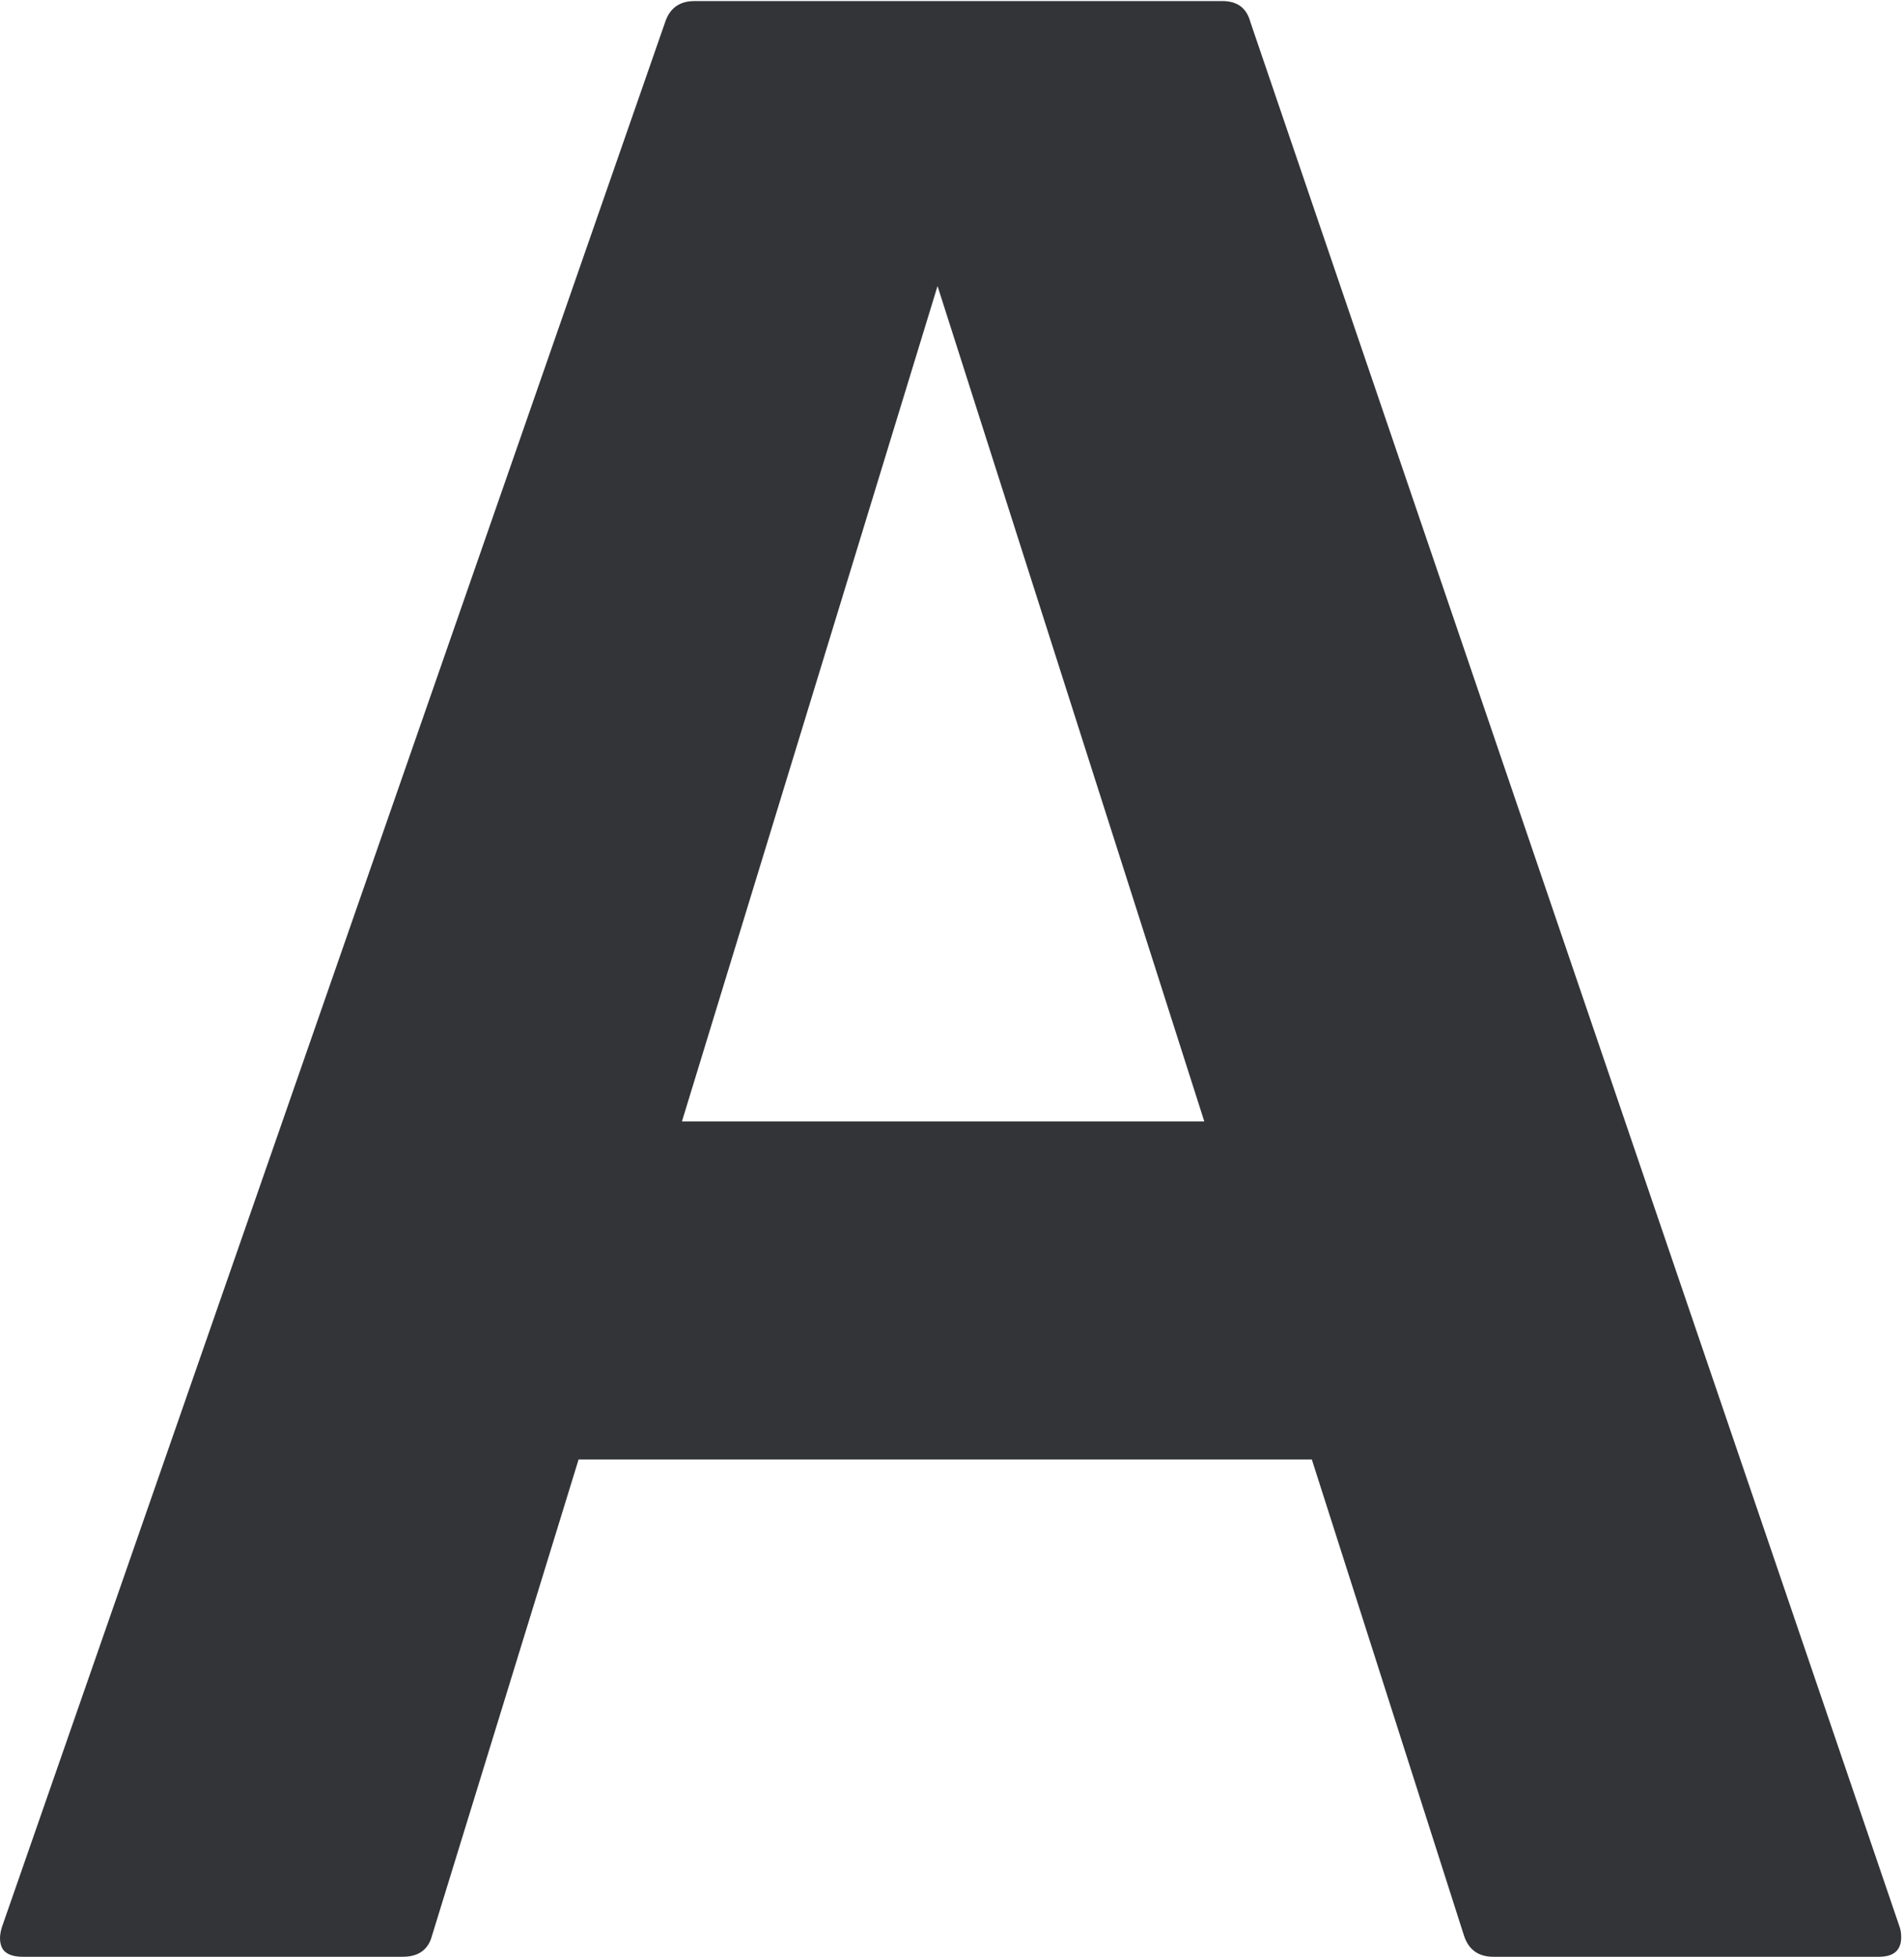 <?xml version="1.0" encoding="UTF-8"?> <svg xmlns="http://www.w3.org/2000/svg" width="182" height="187" viewBox="0 0 182 187" fill="none"><path d="M181.598 184.198C181.687 184.465 181.732 184.777 181.732 185.133C181.732 186.379 181.02 187.002 179.596 187.002H142.75C141.326 187.002 140.391 186.334 139.946 184.999L125.395 139.476H55.307L41.29 184.999C40.934 186.334 39.999 187.002 38.486 187.002H2.174C1.284 187.002 0.661 186.779 0.305 186.334C-0.051 185.8 -0.095 185.088 0.172 184.198L63.584 2.104C64.029 0.769 64.964 0.102 66.388 0.102H116.851C118.275 0.102 119.165 0.769 119.521 2.104L181.598 184.198ZM65.186 107.169H115.115L89.617 27.336L65.186 107.169Z" fill="#333438"></path></svg> 